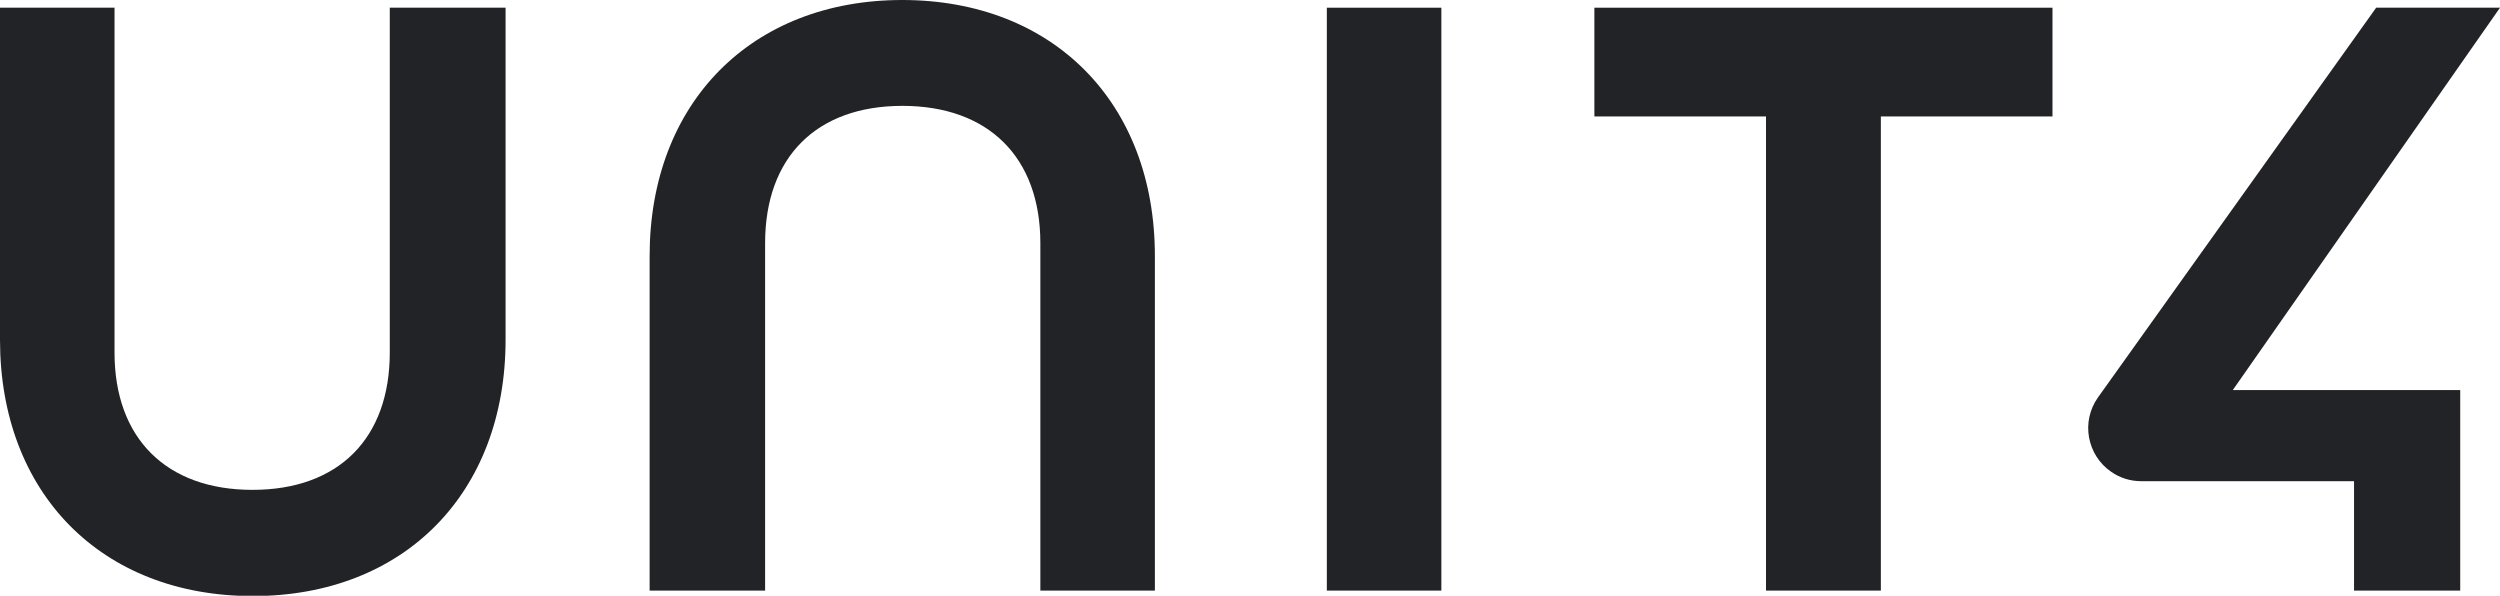 <?xml version="1.0" encoding="UTF-8"?><svg id="Layer_1" xmlns="http://www.w3.org/2000/svg" viewBox="0 0 77.93 18.57"><path d="M12.15,.24V10.99c0,2.68-1.6,4.28-4.28,4.28s-4.3-1.6-4.3-4.28V.24H0V10.59c0,4.78,3.16,7.99,7.88,7.99s7.88-3.21,7.88-7.99V.24h-3.6Z" style="fill:#222326;"/><path d="M28.13,0c-4.71,0-7.88,3.21-7.88,7.98v10.43h3.6V7.58c0-2.68,1.6-4.28,4.28-4.28s4.3,1.6,4.3,4.28v10.83h3.57V7.98c0-4.78-3.17-7.98-7.88-7.98" style="fill:#222326;"/><rect x="41.36" y=".24" width="3.57" height="18.17" style="fill:#222326;"/><polygon points="49.7 .24 49.7 3.63 55.05 3.63 55.05 18.41 58.63 18.41 58.63 3.63 63.98 3.63 63.98 .24 49.7 .24" style="fill:#222326;"/><path d="M77.93,.24h-3.86l-8.68,12.16c-.25,.36-.35,.8-.27,1.24,.08,.43,.32,.81,.68,1.06,.28,.2,.61,.3,.95,.3h6.63s0,3.41,0,3.41h3.31v-6.25s-7.09,0-7.09,0L77.93,.24Z" style="fill:#222326;"/></svg>